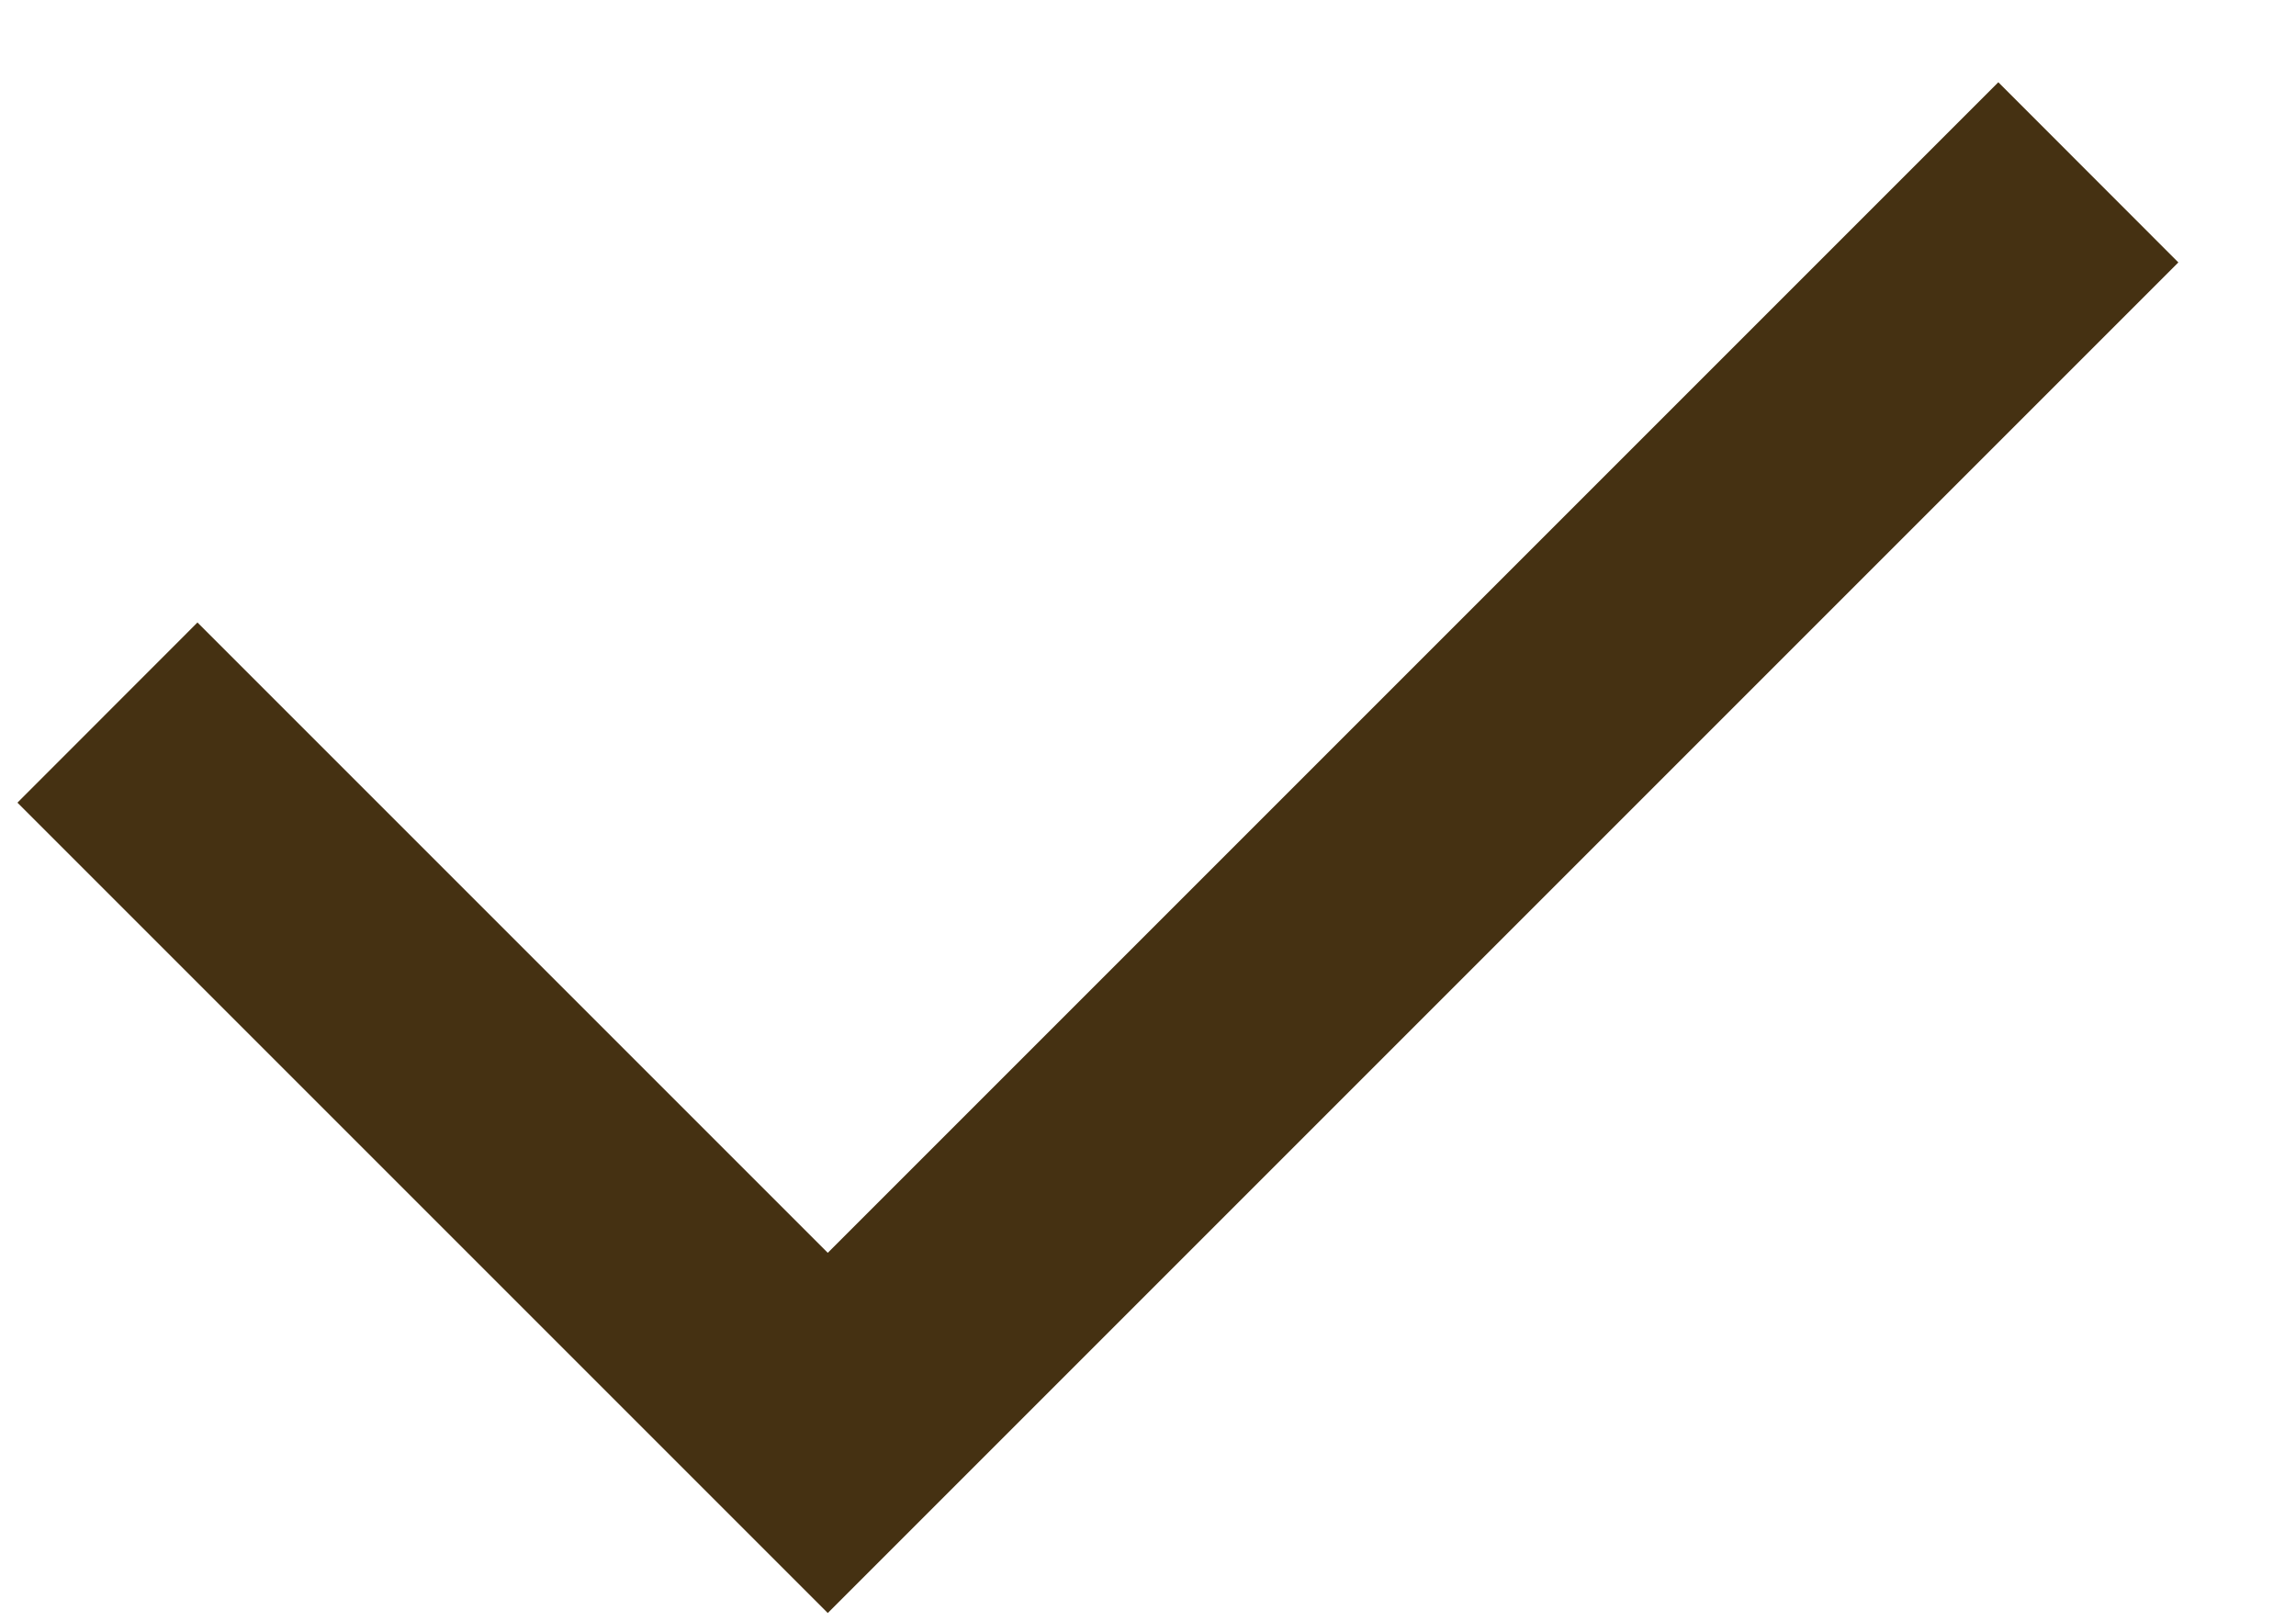 <svg width="17" height="12" viewBox="0 0 17 12" fill="none" xmlns="http://www.w3.org/2000/svg">
<path id="Vector" d="M6.129 9.276L14.796 0.609L16.129 1.943L6.129 11.943L0.129 5.943L1.462 4.609L6.129 9.276Z" fill="#453112"/>
</svg>
